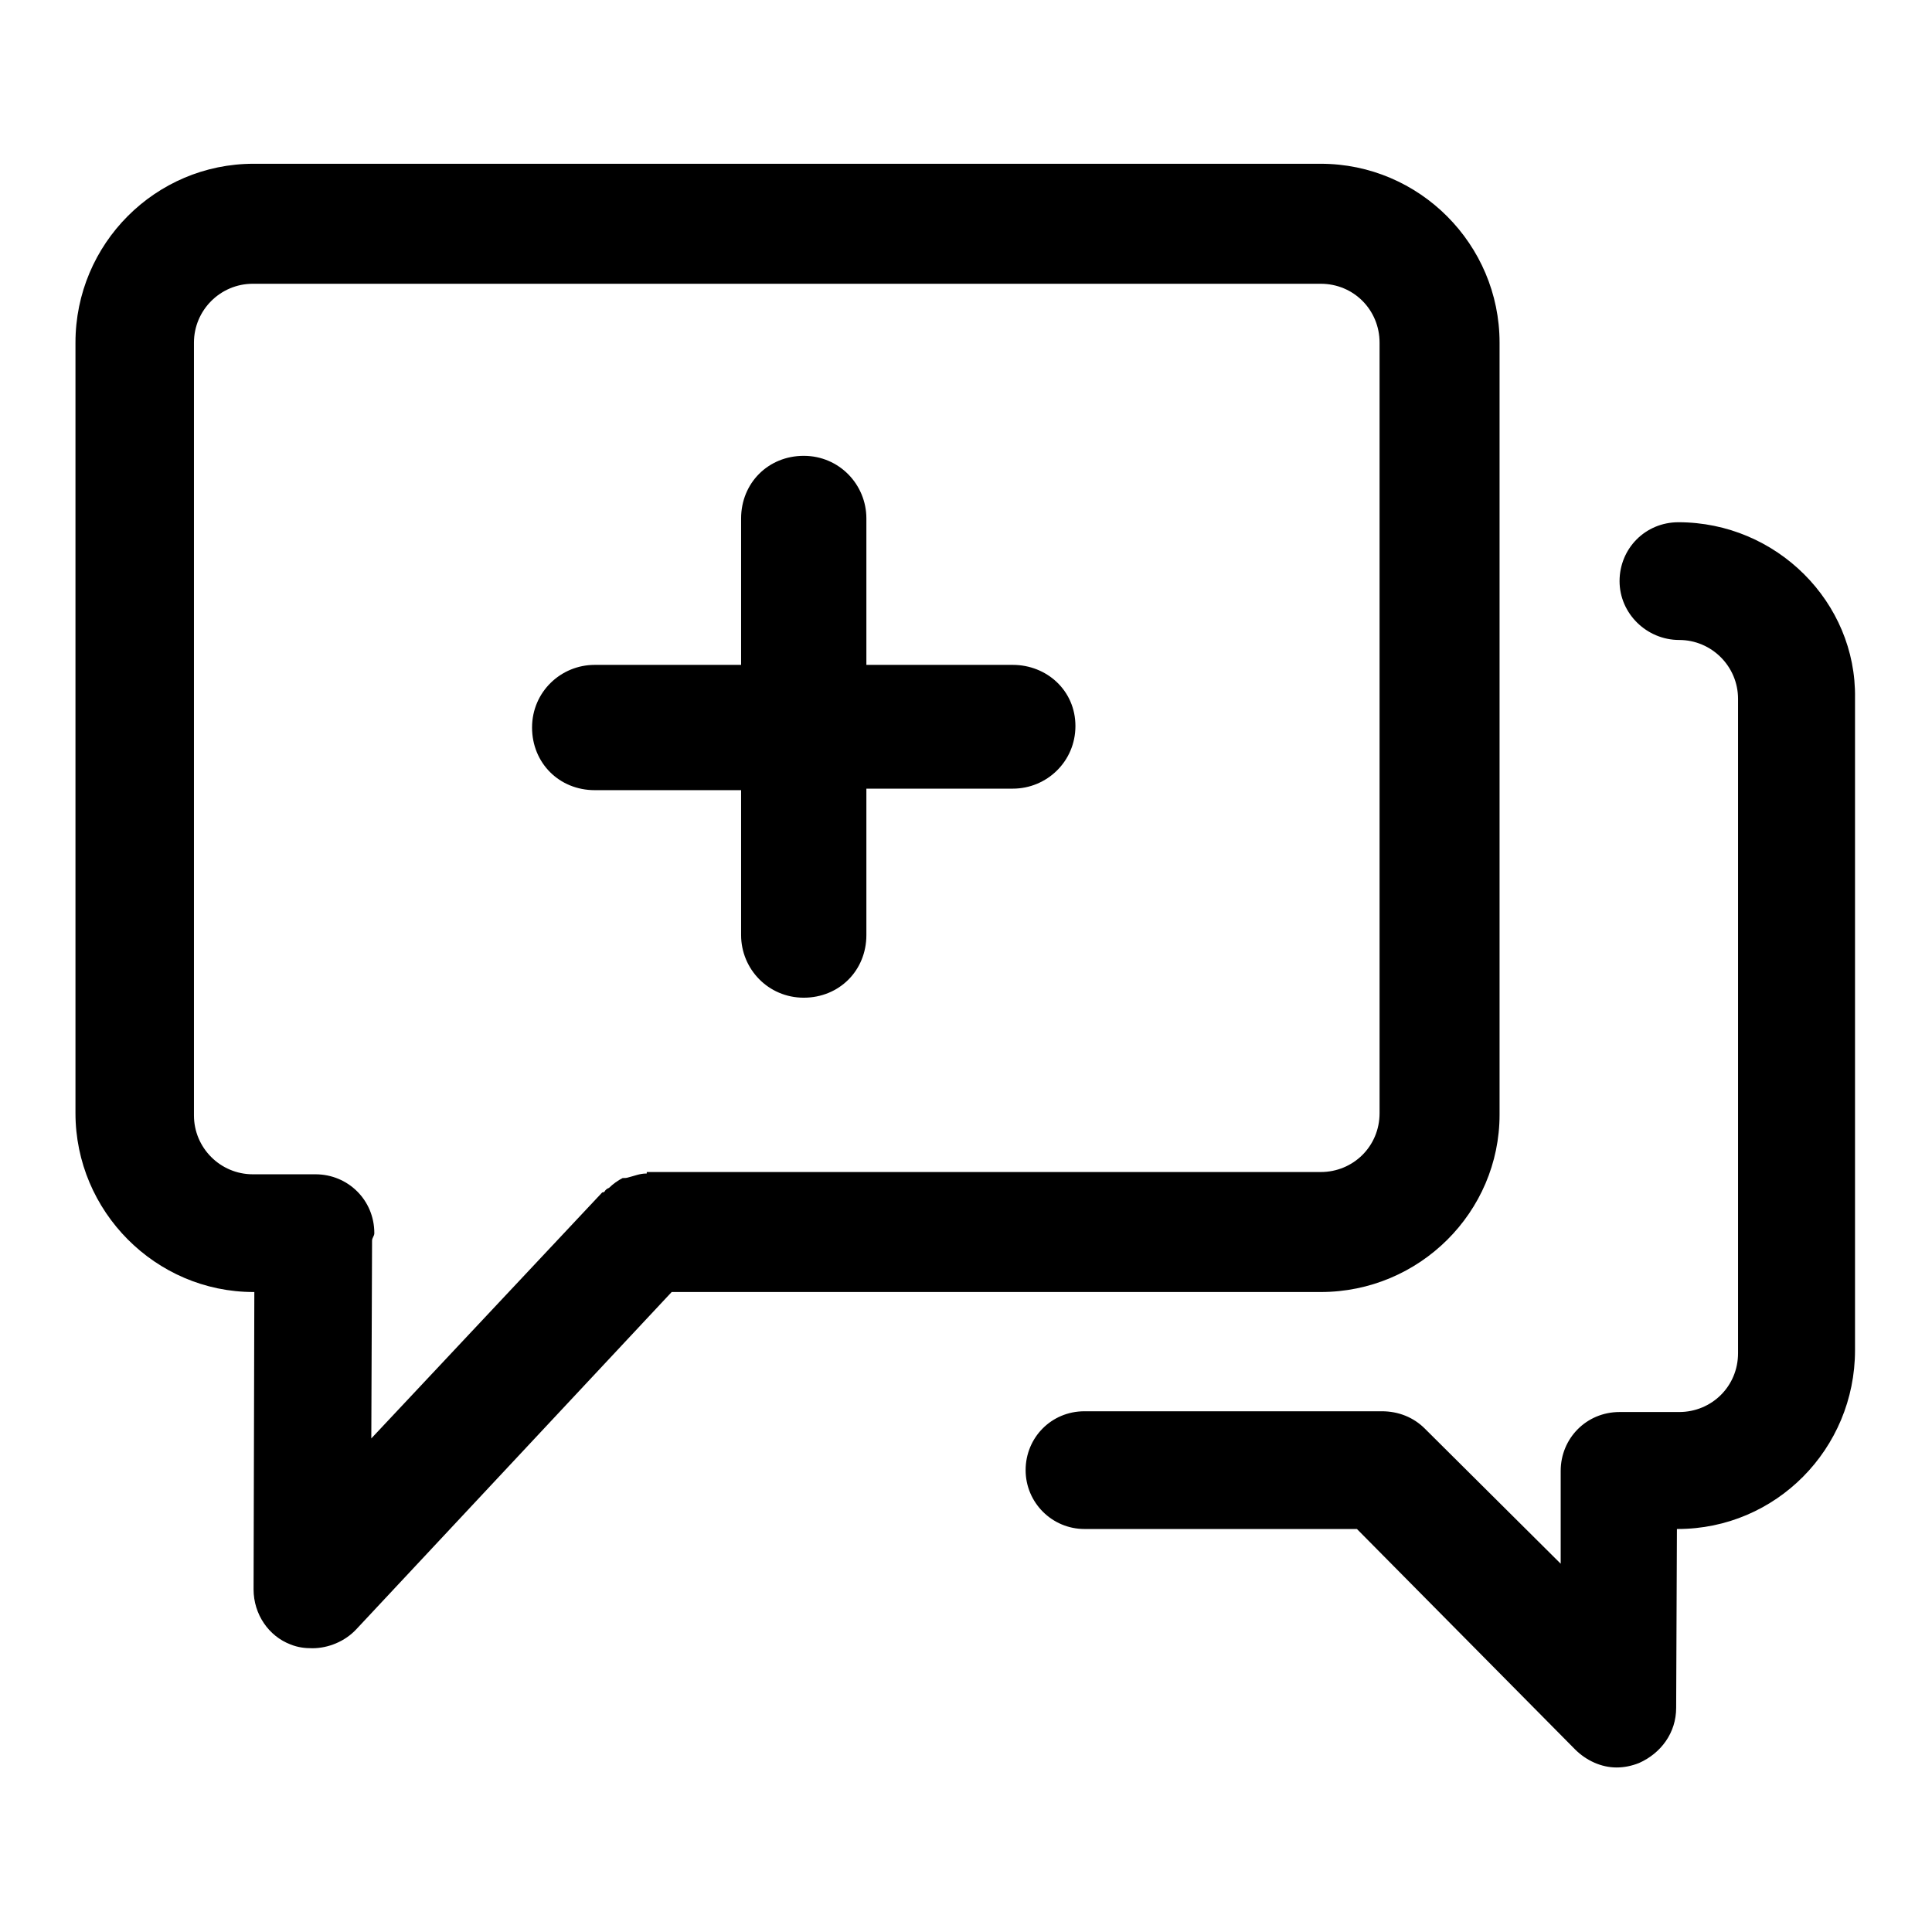 <?xml version="1.0" encoding="utf-8"?>
<!-- Svg Vector Icons : http://www.onlinewebfonts.com/icon -->
<!DOCTYPE svg PUBLIC "-//W3C//DTD SVG 1.1//EN" "http://www.w3.org/Graphics/SVG/1.1/DTD/svg11.dtd">
<svg version="1.1" xmlns="http://www.w3.org/2000/svg" xmlns:xlink="http://www.w3.org/1999/xlink" x="0px" y="0px" viewBox="0 0 256 256" enable-background="new 0 0 256 256" xml:space="preserve">
<g> <path fill="#000000" d="M222.4,69.2c-4.4,0-7.8,3.5-7.8,7.8c0,4.3,3.6,7.8,7.9,7.8c4.3,0,7.8,3.5,7.8,7.8v86.7 c0,4.4-3.5,7.8-7.8,7.8h-7.9c-4.4,0-7.8,3.5-7.8,7.8l0,0v0.1v12.2l-18-17.9c-1.5-1.5-3.5-2.3-5.7-2.3c0,0,0,0-0.1,0h-39.3 c-4.4,0-7.8,3.5-7.8,7.8c0,4.3,3.5,7.8,7.8,7.8h36.1l28.9,29.2c1.5,1.5,3.5,2.4,5.5,2.4c1,0,2-0.2,3-0.6c2.9-1.3,4.9-4,4.9-7.3 l0.1-23.7h0.1c13,0,23.5-10.6,23.5-23.7V92.5C246,79.8,235.4,69.2,222.4,69.2z M198.7,147.7V45.4c0-13-10.6-23.7-23.7-23.7H33.6 c-13,0-23.6,10.6-23.6,23.7v102.1c0,13,10.6,23.7,23.6,23.7h0.1l-0.1,39.4c0,3.3,2,6.2,4.9,7.3c1,0.4,1.9,0.5,2.9,0.5 c2.1,0,4.3-0.9,5.8-2.5L89,171.2h86C188.1,171.2,198.7,160.6,198.7,147.7z M85.7,155.5h-0.1c-0.8,0-1.5,0.3-2.3,0.5 c-0.3,0.1-0.5,0.1-0.8,0.1c-0.6,0.3-1.3,0.8-1.8,1.3c-0.3,0.1-0.5,0.3-0.6,0.5c0,0-0.1,0.1-0.3,0.1l-30.6,32.6l0.1-26.2 c0-0.4,0.3-0.6,0.3-1c0-4.4-3.5-7.8-7.8-7.8h-8.3c-4.3,0-7.8-3.5-7.8-7.8V45.4c0-4.3,3.5-7.8,7.8-7.8h141.5c4.4,0,7.8,3.5,7.8,7.8 v102.1c0,4.4-3.5,7.8-7.8,7.8H85.7V155.5z M134.2,88.1h-19.4V68.7c0-4.5-3.6-8.3-8.3-8.3c-4.7,0-8.3,3.6-8.3,8.3v19.4H78.8 c-4.5,0-8.3,3.6-8.3,8.3c0,4.7,3.6,8.3,8.3,8.3h19.4v19.2c0,4.5,3.6,8.3,8.3,8.3c4.7,0,8.3-3.6,8.3-8.3v-19.4h19.4 c4.5,0,8.3-3.6,8.3-8.3S138.7,88.1,134.2,88.1z"/></g>
</svg>